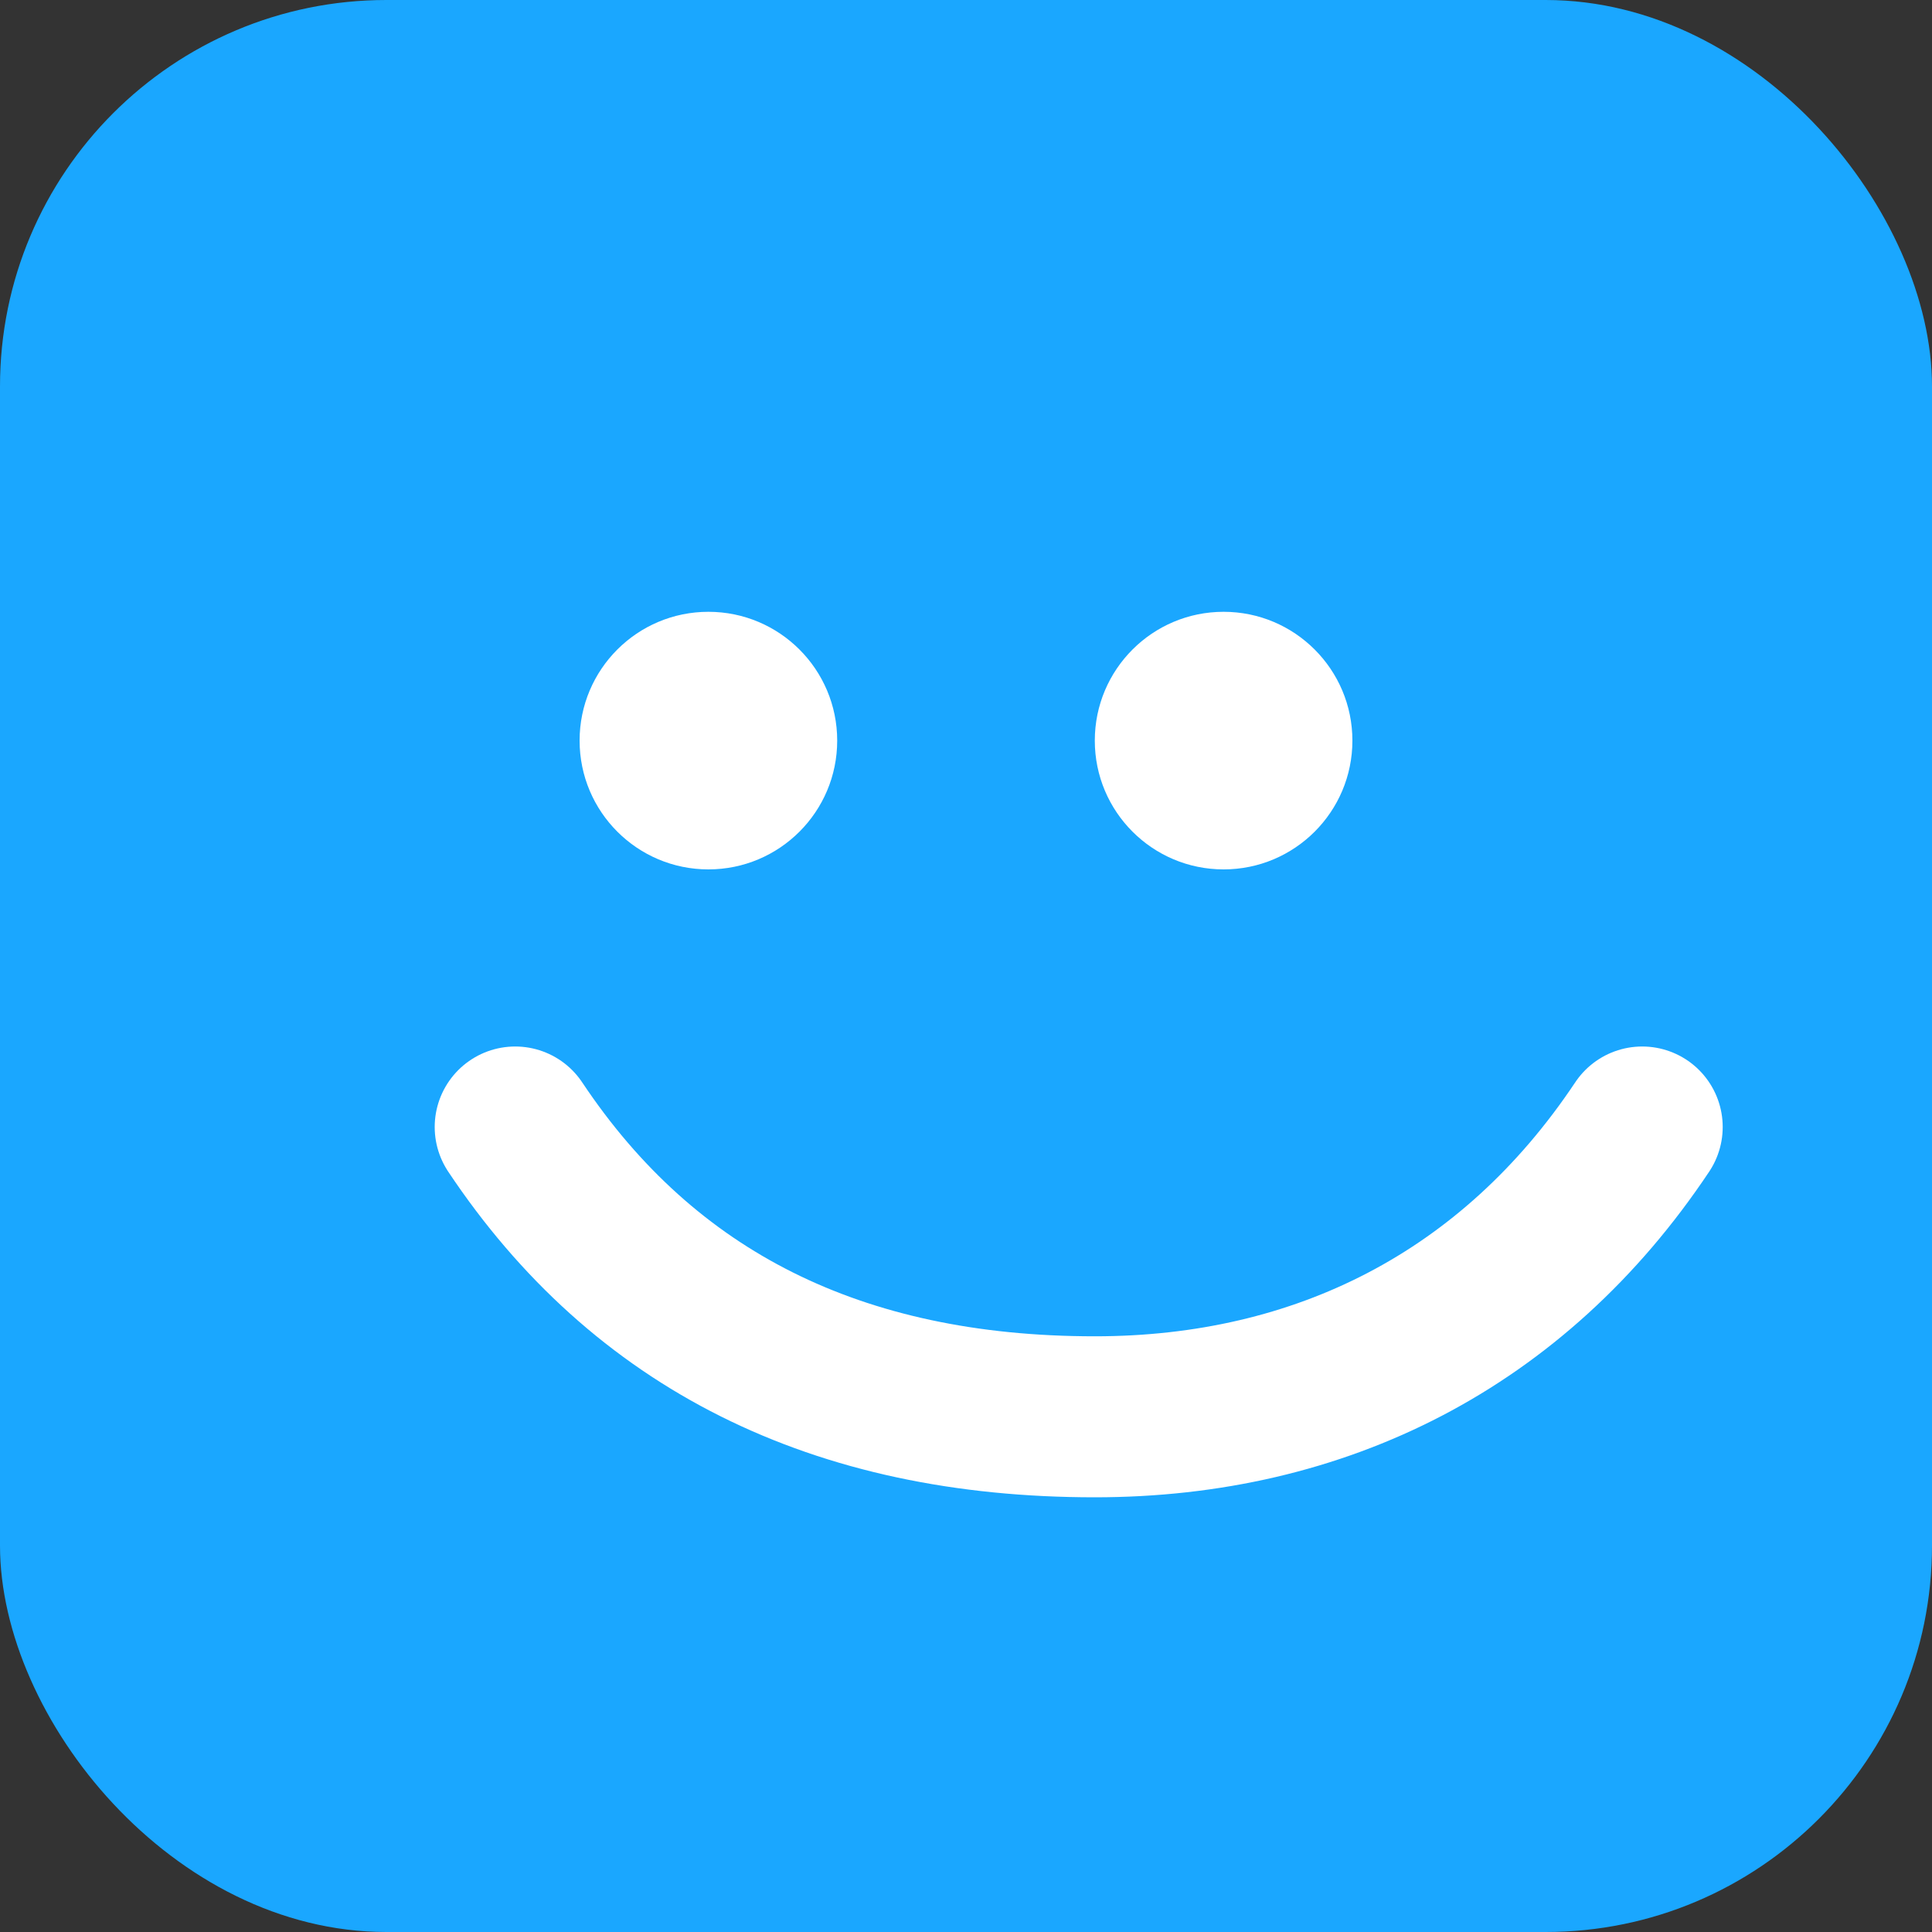 <svg xmlns="http://www.w3.org/2000/svg" viewBox="0 0 120 120" fill="none">
  <rect x="0" y="0" width="120" height="120" fill="#333333" stroke="none"/>
  <rect width="120" height="120" rx="24" fill="#1aa7ff"/>
  <path d="M32 70c8 12 20 18 36 18 14 0 26-6 34-18" stroke="#fff" stroke-width="10" stroke-linecap="round"/>
  <circle cx="44" cy="46" r="8" fill="#fff"/>
  <circle cx="76" cy="46" r="8" fill="#fff"/>
</svg>
